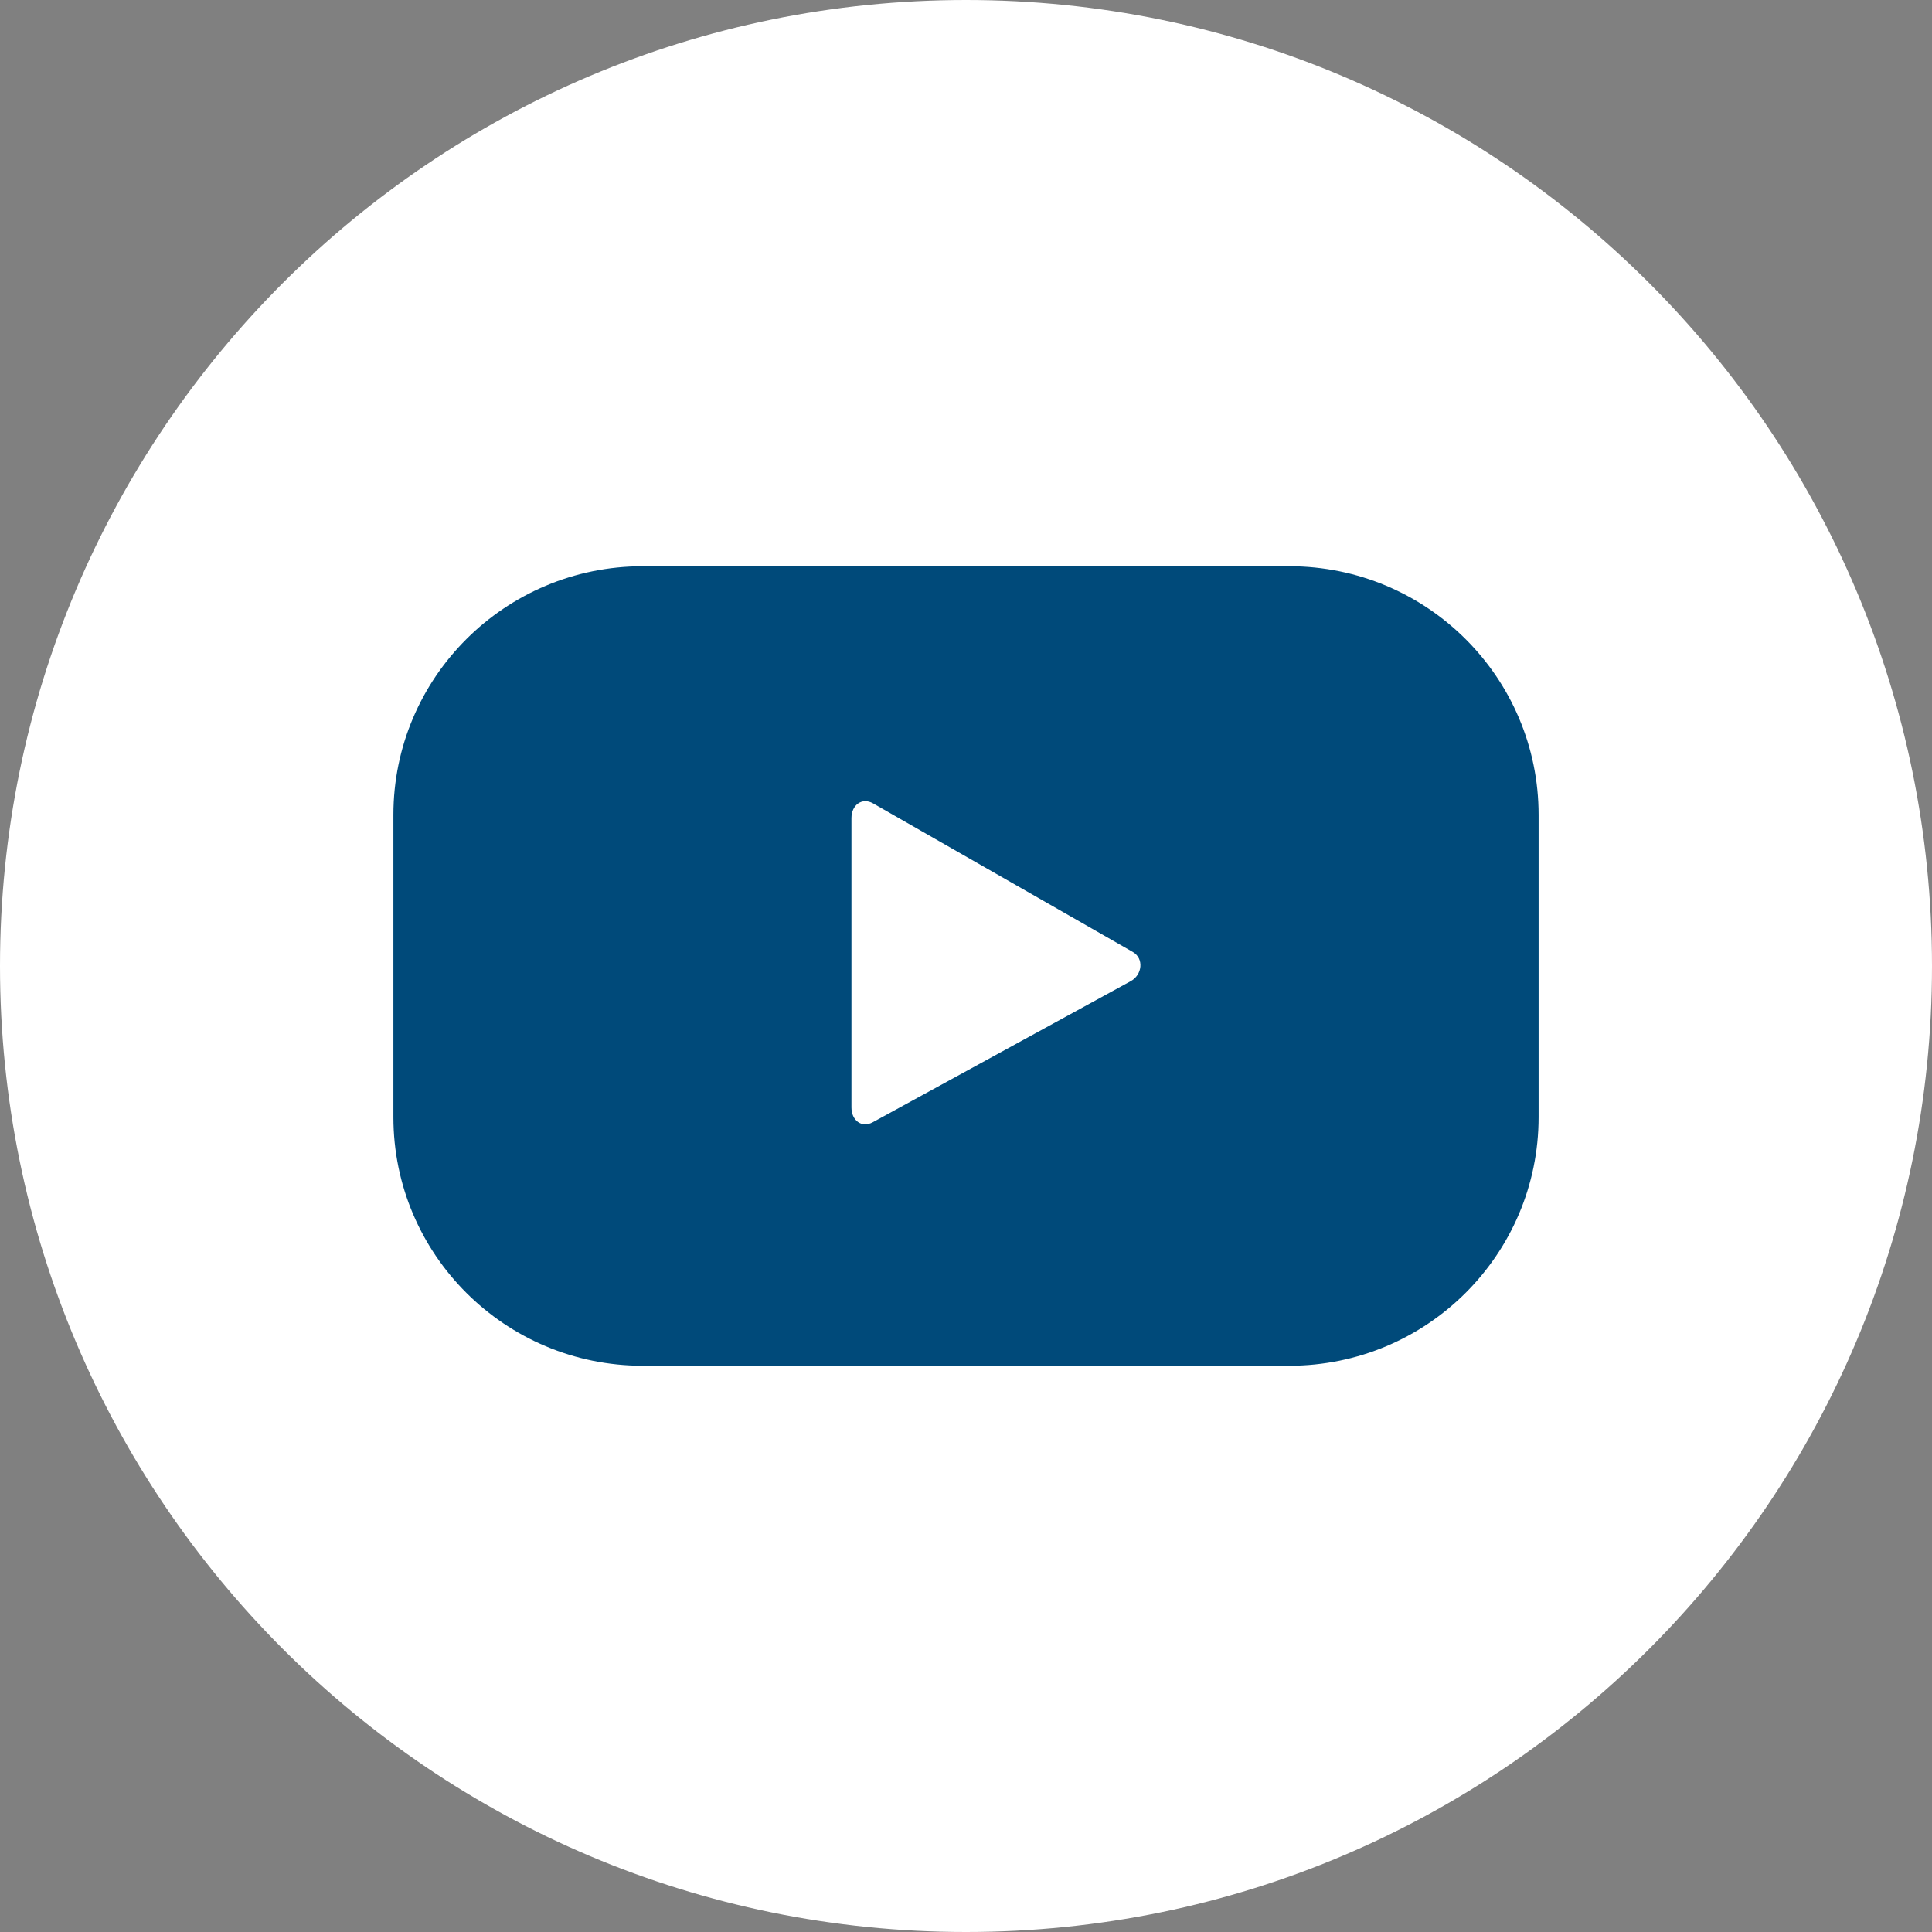 <?xml version="1.0" encoding="UTF-8" standalone="no"?><!DOCTYPE svg PUBLIC "-//W3C//DTD SVG 1.1//EN" "http://www.w3.org/Graphics/SVG/1.1/DTD/svg11.dtd"><svg width="100%" height="100%" viewBox="0 0 24 24" version="1.1" xmlns="http://www.w3.org/2000/svg" xmlns:xlink="http://www.w3.org/1999/xlink" xml:space="preserve" xmlns:serif="http://www.serif.com/" style="fill-rule:evenodd;clip-rule:evenodd;stroke-linejoin:round;stroke-miterlimit:2;"><rect x="0" y="0" width="24" height="24" fill="#808080" stroke="none"/><path id="youtube" d="M24,12c0,6.627 -5.373,12 -12,12c-6.627,0 -12,-5.373 -12,-12c0,-6.628 5.373,-12 12,-12c6.627,0 12,5.372 12,12Z" style="fill:#fff;fill-rule:nonzero;"/><clipPath id="_clip1"><path d="M24,12c0,6.627 -5.373,12 -12,12c-6.627,0 -12,-5.373 -12,-12c0,-6.628 5.373,-12 12,-12c6.627,0 12,5.372 12,12Z" clip-rule="nonzero"/></clipPath><g clip-path="url(#_clip1)"><path d="M14.045,12.189l-3.203,1.752c-0.139,0.076 -0.265,-0.025 -0.265,-0.183l0,-3.596c0,-0.16 0.13,-0.261 0.269,-0.182l3.225,1.845c0.143,0.081 0.119,0.286 -0.026,0.364Zm5.068,-2.066c0,-1.706 -1.387,-3.089 -3.097,-3.089l-8.032,0c-1.71,0 -3.097,1.383 -3.097,3.089l0,3.754c0,1.706 1.387,3.089 3.097,3.089l8.032,0c1.71,0 3.097,-1.383 3.097,-3.089l0,-3.754Z" style="fill:#004a7a;fill-rule:nonzero;"/></g></svg>